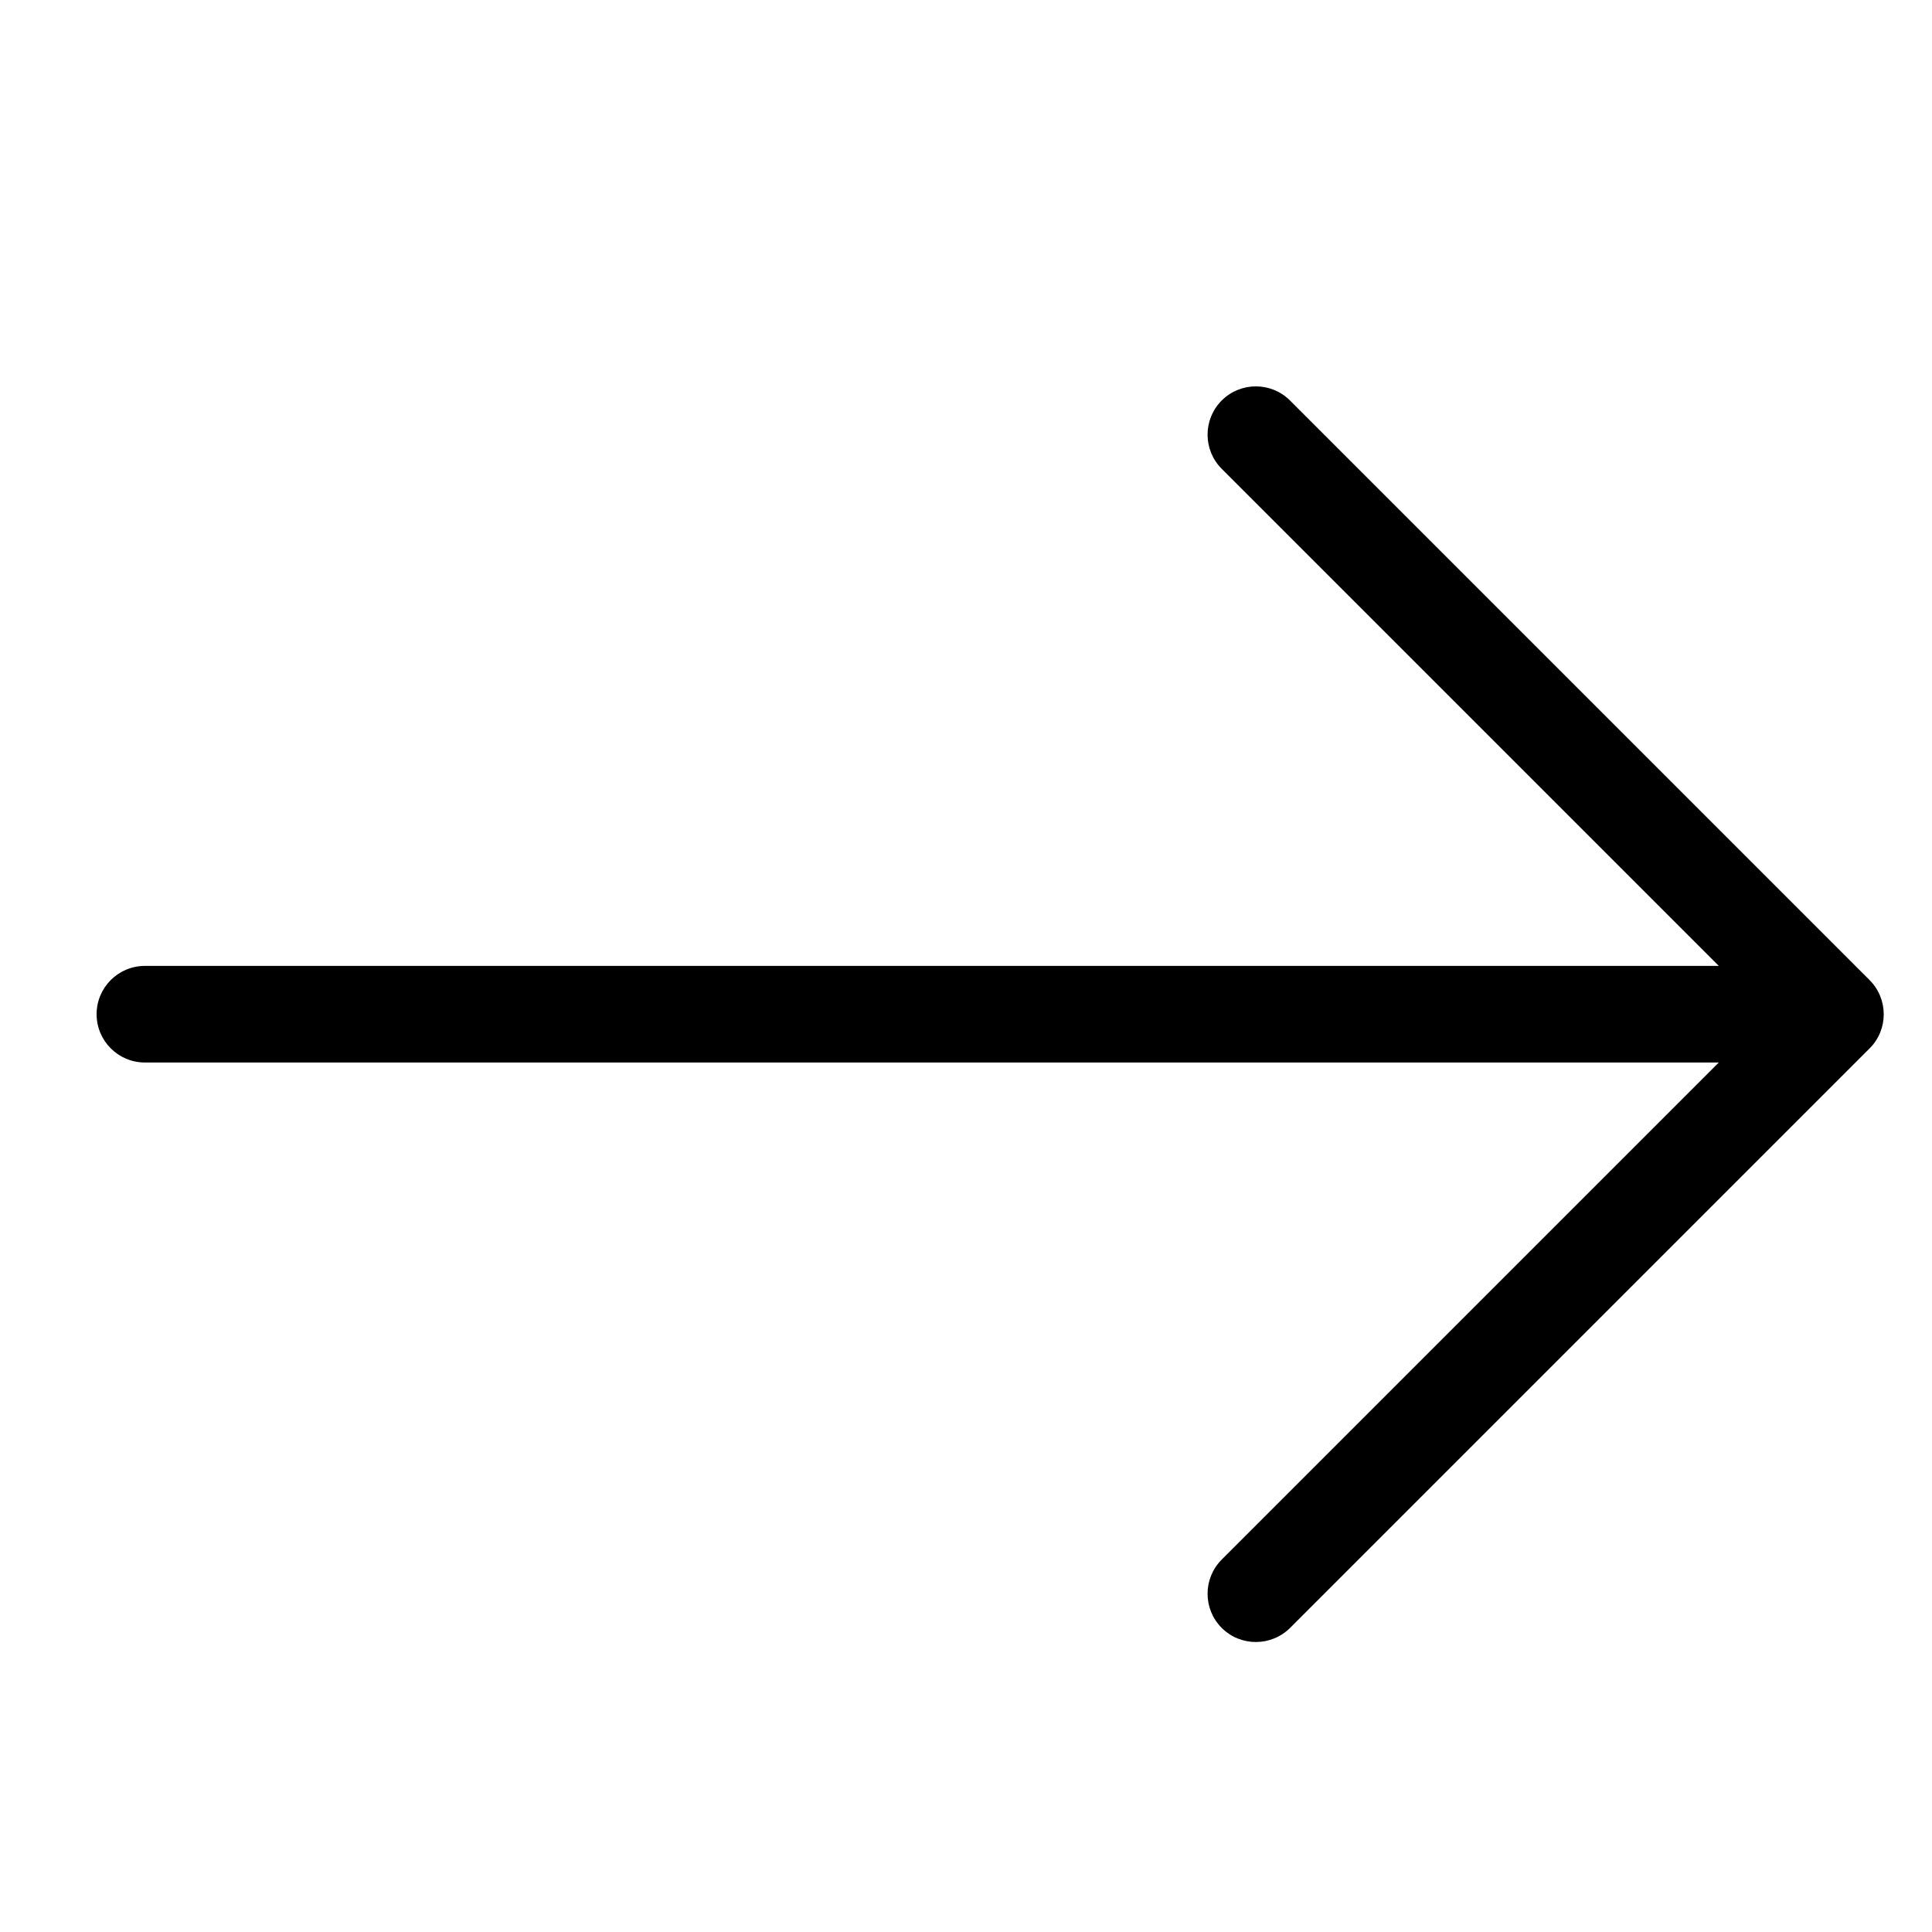 <?xml version="1.0" encoding="utf-8"?>
<!-- Custom Converted SVG Icon -->
<svg version="1.1" id="arroww-right" xmlns="http://www.w3.org/2000/svg"
     xmlns:xlink="http://www.w3.org/1999/xlink" x="0px" y="0px"
    viewBox="0 0 20 20" style="enable-background:new 0 0 20 20;" xml:space="preserve">
  <style type="text/css">
    .st4 { enable-background: new; }
    .st5 { fill: currentColor; }
  </style>
  <g class="st4">
    <path class="st5" d="M19.354,10.146l-6-6c-0.195-0.195-0.512-0.195-0.707,0s-0.195,0.512,0,0.707l5.146,5.146H1.5
      c-0.276,0-0.5,0.224-0.5,0.5s0.224,0.5,0.5,0.5h16.293l-5.146,5.146c-0.195,0.195-0.195,0.512,0,0.707
      c0.098,0.098,0.226,0.146,0.354,0.146s0.256-0.049,0.354-0.146l6-6C19.549,10.658,19.549,10.341,19.354,10.146z"/>
  </g>
</svg>
